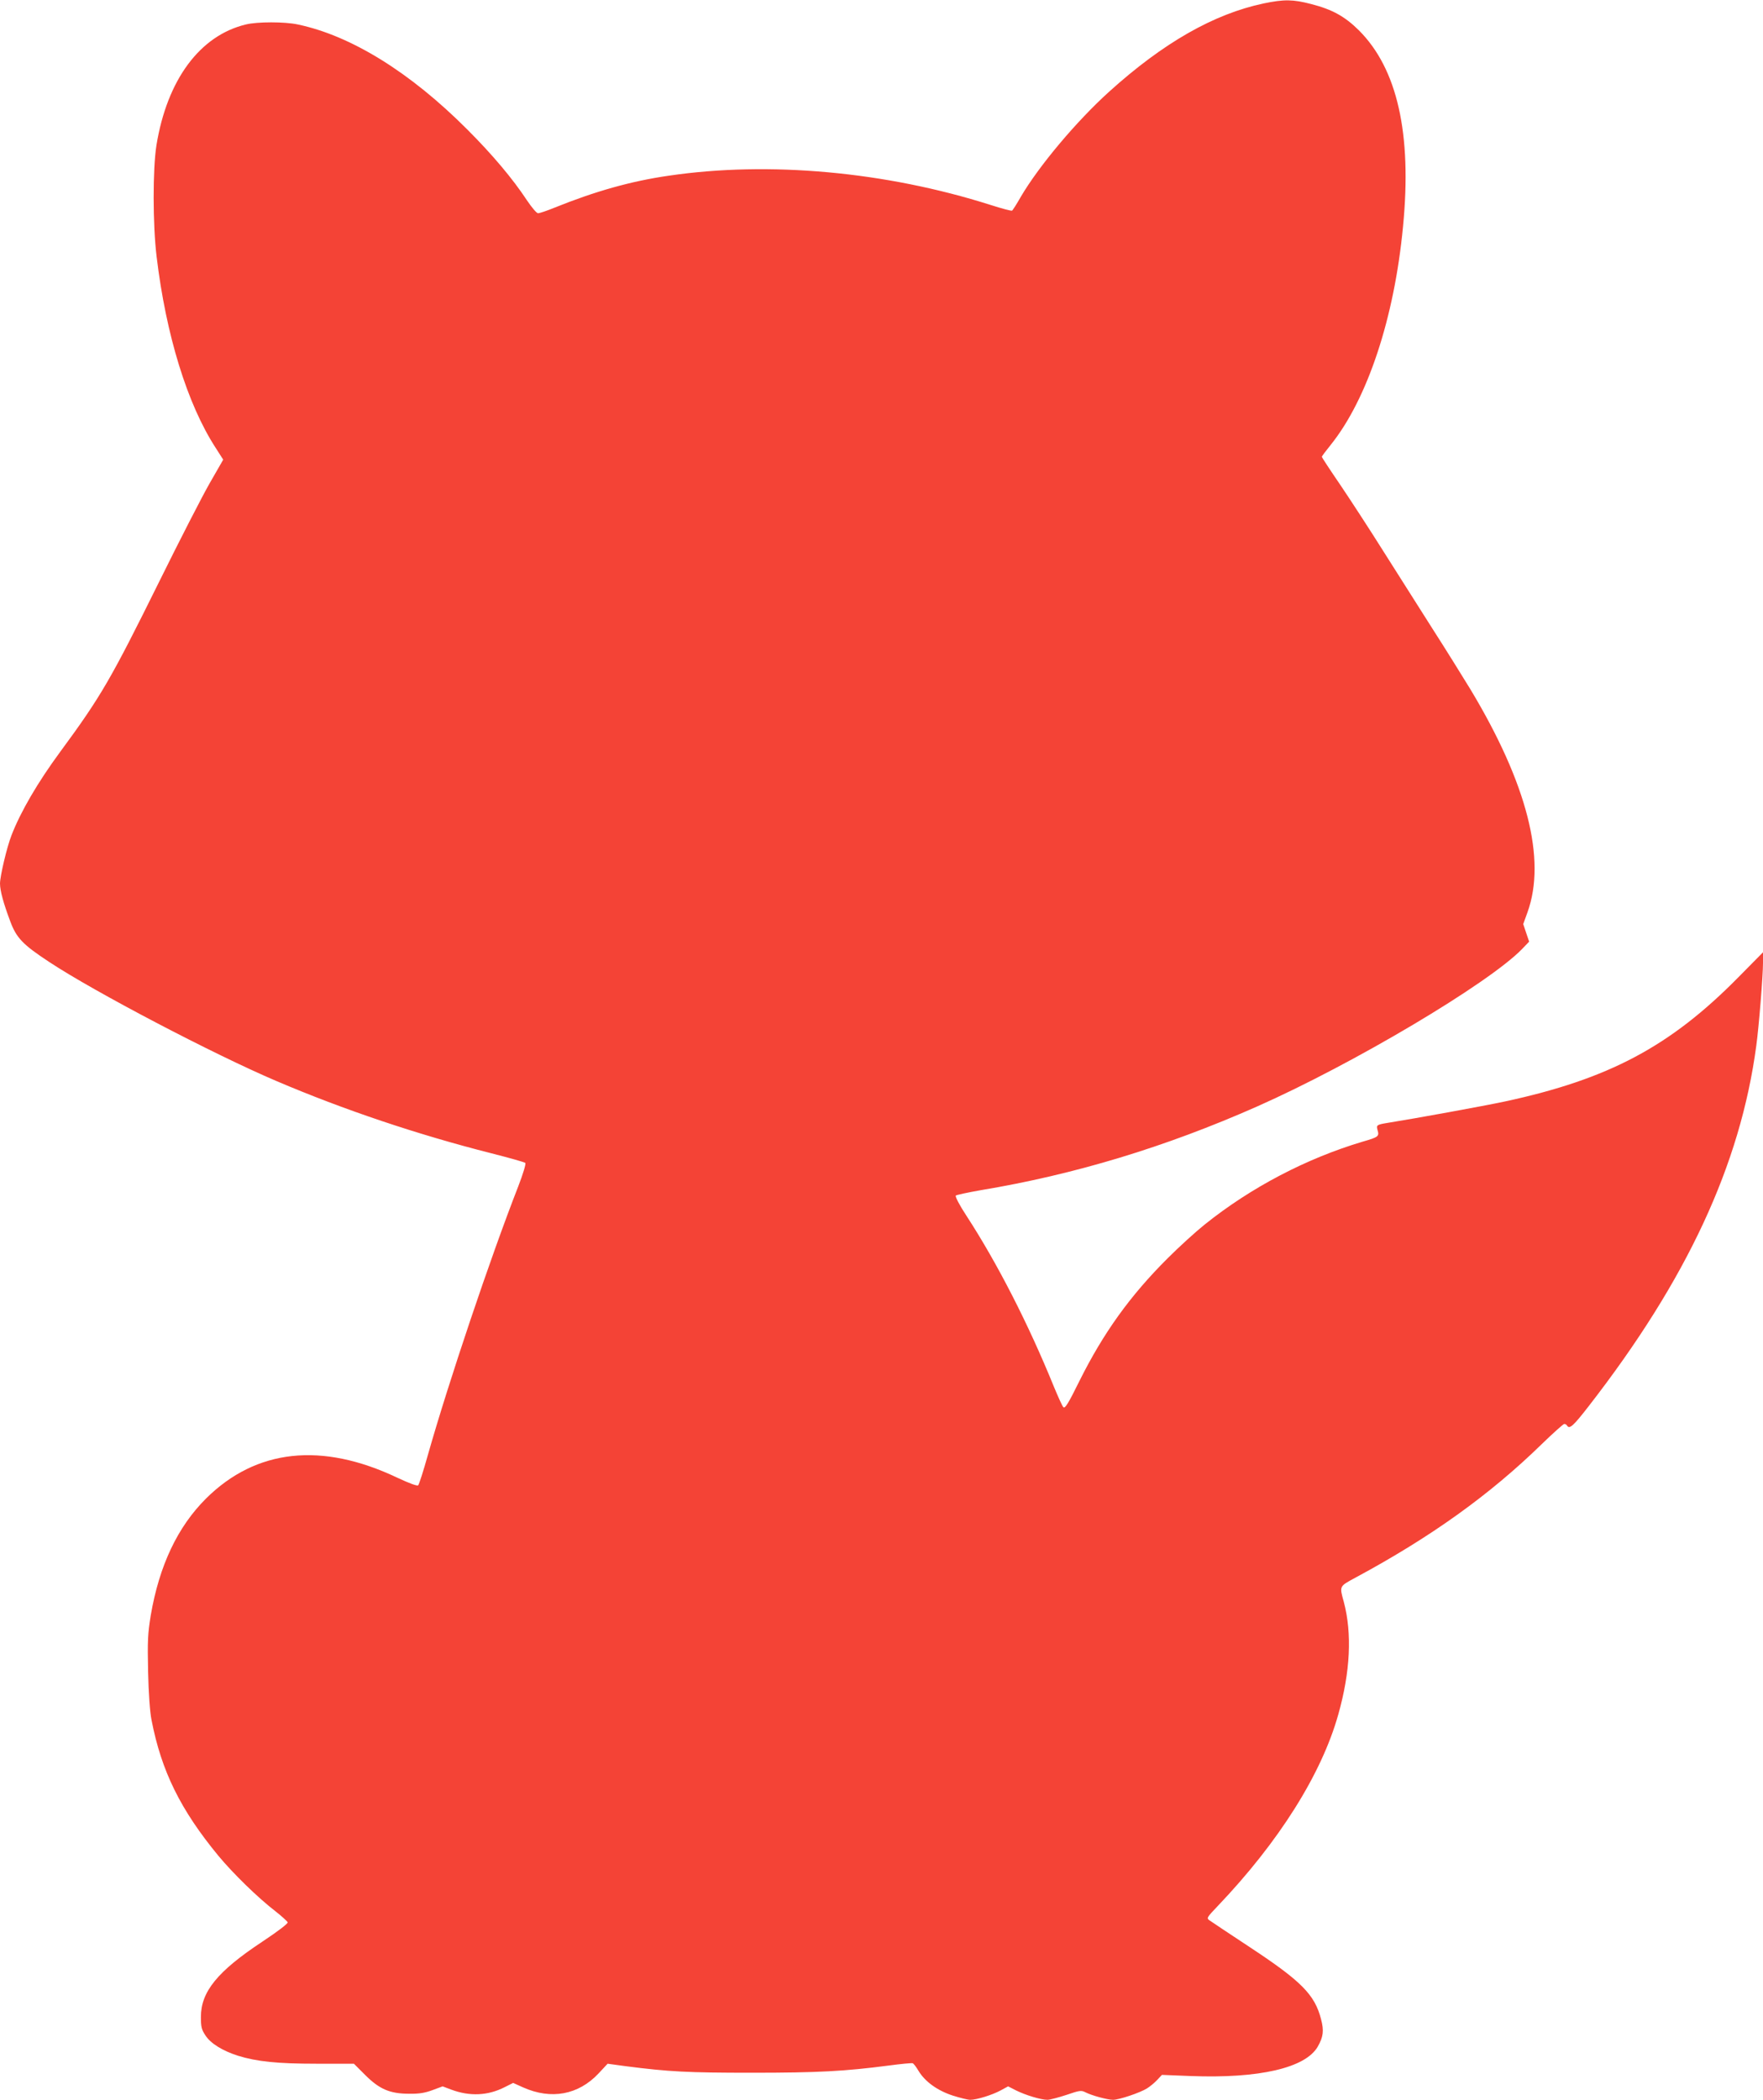 <?xml version="1.0" standalone="no"?>
<!DOCTYPE svg PUBLIC "-//W3C//DTD SVG 20010904//EN"
 "http://www.w3.org/TR/2001/REC-SVG-20010904/DTD/svg10.dtd">
<svg version="1.0" xmlns="http://www.w3.org/2000/svg"
 width="1075pt" height="1280pt" viewBox="0 0 1075 1280"
 preserveAspectRatio="xMidYMid meet">
<g transform="translate(0,1280) scale(0.1,-0.1)"
fill="#f44336" stroke="none">
<path d="M7705 12779 c-303 -64 -611 -239 -942 -538 -199 -180 -426 -450 -537
-638 -26 -46 -51 -85 -55 -87 -4 -3 -63 13 -132 35 -639 203 -1350 268 -1961
178 -230 -33 -449 -95 -697 -195 -46 -19 -92 -34 -100 -34 -9 0 -39 36 -68 79
-87 132 -211 279 -363 431 -349 350 -710 573 -1035 641 -79 17 -246 17 -315 0
-281 -67 -481 -337 -546 -736 -23 -145 -23 -482 1 -680 57 -476 187 -899 360
-1165 l46 -72 -81 -141 c-45 -78 -184 -349 -309 -602 -295 -596 -355 -700
-604 -1038 -137 -186 -242 -366 -297 -509 -28 -71 -70 -249 -70 -294 0 -43 21
-120 62 -229 38 -103 77 -143 238 -249 277 -183 1003 -563 1386 -726 410 -175
863 -327 1309 -440 110 -28 203 -54 208 -59 5 -5 -13 -65 -43 -143 -170 -435
-424 -1190 -551 -1637 -27 -97 -54 -180 -59 -185 -6 -6 -54 12 -127 46 -461
219 -861 176 -1166 -126 -174 -173 -286 -409 -338 -714 -18 -112 -20 -153 -16
-342 3 -132 11 -246 21 -295 60 -311 177 -548 408 -828 89 -107 240 -255 348
-338 38 -30 71 -60 74 -67 3 -7 -55 -52 -156 -119 -272 -180 -373 -304 -373
-458 0 -61 4 -77 28 -113 32 -49 104 -93 197 -123 116 -36 241 -49 481 -49
l227 0 68 -68 c87 -87 151 -115 269 -115 61 -1 96 5 142 22 l62 23 53 -20
c113 -42 223 -37 325 15 l52 26 60 -27 c172 -77 338 -46 461 85 l55 59 110
-15 c264 -34 378 -40 770 -40 405 0 566 9 835 44 74 10 140 16 145 14 6 -2 22
-23 36 -47 40 -66 116 -120 208 -150 44 -14 92 -26 107 -26 39 0 133 29 185
57 l46 25 49 -25 c59 -29 151 -57 191 -57 15 0 67 14 116 30 79 27 90 29 115
16 39 -20 135 -46 169 -46 37 0 164 43 206 69 18 11 46 34 62 51 l30 32 175
-7 c417 -16 700 49 775 179 34 60 39 97 20 168 -38 149 -121 232 -432 437
-126 83 -237 157 -248 165 -19 13 -17 17 50 87 373 391 633 804 735 1167 74
262 85 494 34 687 -27 98 -29 94 71 148 459 247 818 504 1136 814 70 68 132
123 137 123 6 0 14 -4 17 -10 15 -24 38 -3 132 118 599 771 925 1472 1022
2197 16 116 41 428 41 504 l0 66 -151 -153 c-415 -421 -790 -620 -1421 -756
-131 -28 -548 -104 -718 -131 -66 -11 -69 -13 -60 -45 11 -37 4 -42 -90 -69
-343 -102 -682 -279 -965 -506 -55 -44 -156 -136 -225 -205 -229 -228 -392
-455 -538 -748 -68 -138 -88 -170 -98 -160 -7 7 -32 63 -57 123 -156 384 -346
755 -534 1044 -43 65 -70 118 -65 123 4 4 73 19 153 33 571 95 1126 263 1684
510 585 259 1410 749 1615 959 l44 46 -18 53 -18 54 26 72 c116 322 -2 784
-348 1359 -46 75 -150 243 -233 372 -82 129 -216 341 -298 470 -81 129 -199
310 -261 402 -63 92 -114 170 -114 173 0 4 24 36 54 73 224 279 388 773 441
1331 55 567 -35 962 -269 1196 -86 85 -162 127 -290 160 -111 29 -166 30 -291
4z"/>
</g>
</svg>
